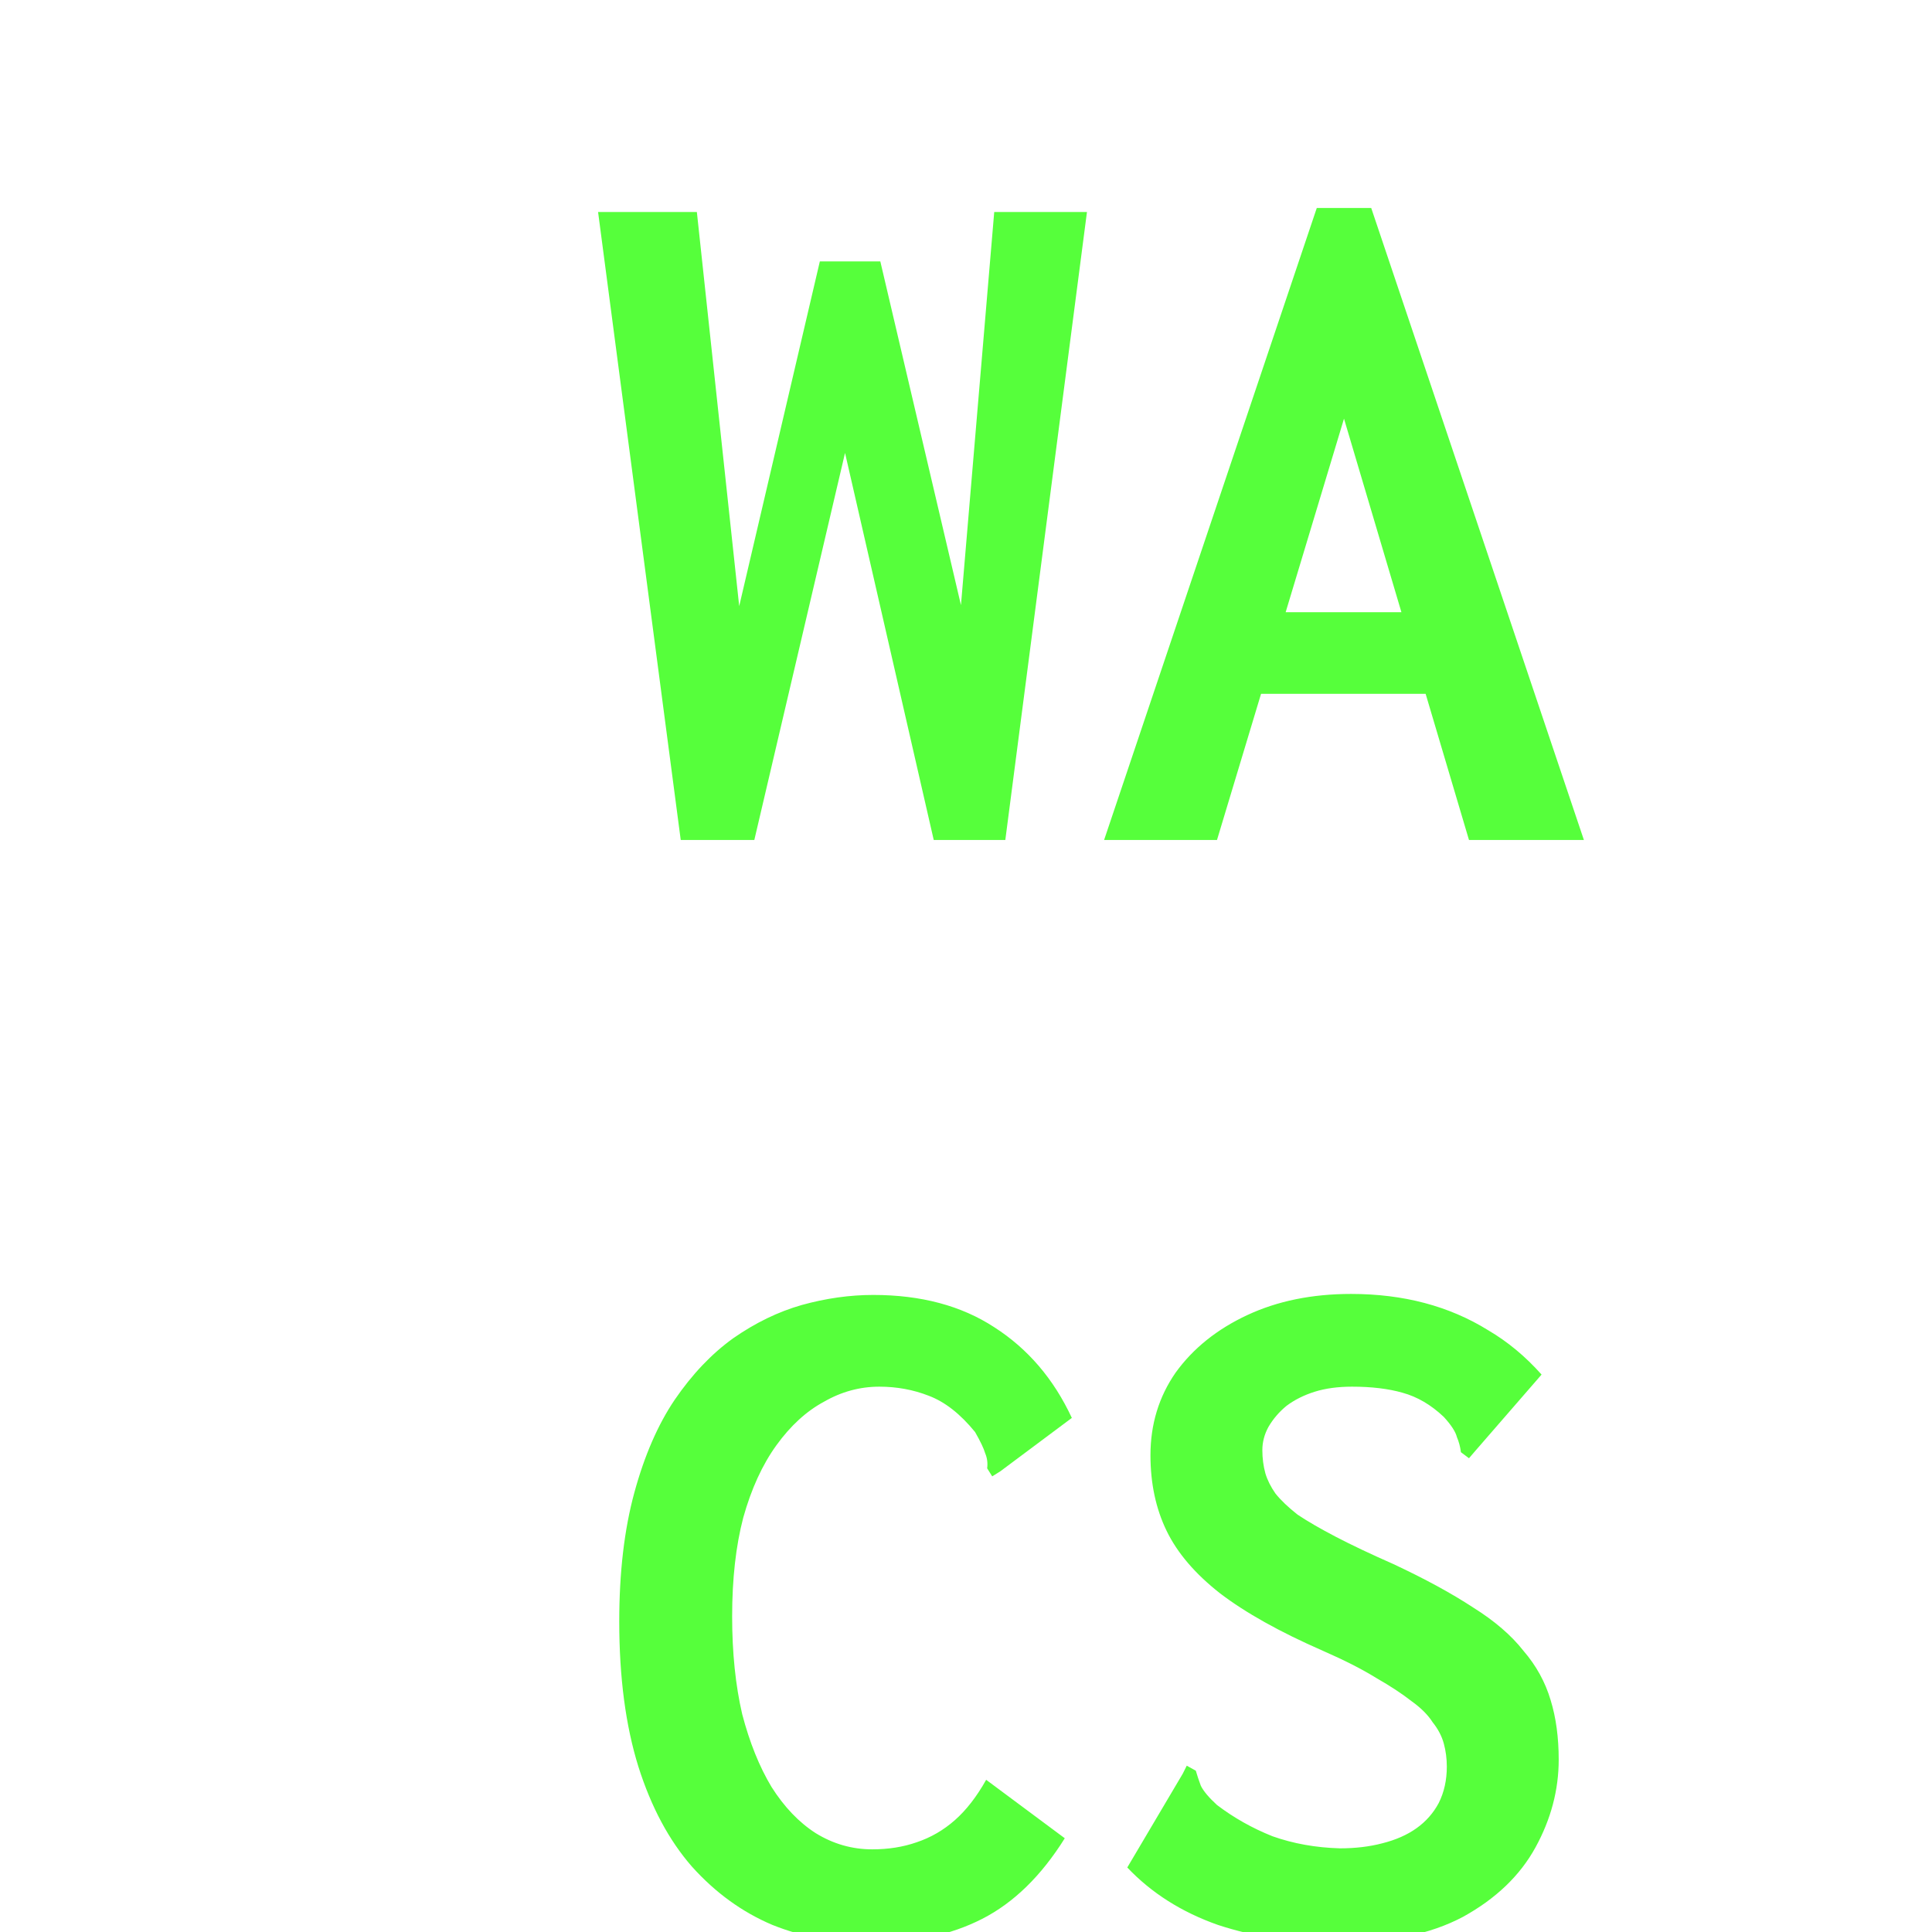 <svg width="23" height="23" viewBox="0 0 23 23" fill="none" xmlns="http://www.w3.org/2000/svg">
<g clip-path="url(#clip0_1568_1904)">
<path d="M8.104 10L7.12 2.524H8.296L8.8 7.216L9.76 3.112H10.48L11.44 7.204L11.836 2.524H12.94L11.968 10H11.116L10.06 5.392L8.98 10H8.104ZM17.404 8.26H14.476L14.668 7.288H17.176L17.404 8.26ZM16 4.984L14.488 10H13.144L15.676 2.476H16.324L18.856 10H17.488L16 4.984ZM10.348 23.132C9.94 23.132 9.556 23.06 9.196 22.916C8.836 22.764 8.516 22.532 8.236 22.22C7.964 21.908 7.752 21.512 7.6 21.032C7.448 20.544 7.372 19.968 7.372 19.304C7.372 18.72 7.432 18.208 7.552 17.768C7.672 17.328 7.832 16.96 8.032 16.664C8.24 16.36 8.472 16.116 8.728 15.932C8.992 15.748 9.264 15.616 9.544 15.536C9.832 15.456 10.116 15.416 10.396 15.416C10.964 15.416 11.444 15.544 11.836 15.8C12.236 16.056 12.544 16.416 12.76 16.88L11.908 17.516L11.812 17.576L11.752 17.48C11.76 17.416 11.752 17.356 11.728 17.3C11.712 17.244 11.672 17.16 11.608 17.048C11.432 16.832 11.248 16.688 11.056 16.616C10.872 16.544 10.676 16.508 10.468 16.508C10.236 16.508 10.016 16.568 9.808 16.688C9.6 16.8 9.412 16.972 9.244 17.204C9.076 17.436 8.944 17.724 8.848 18.068C8.76 18.404 8.716 18.796 8.716 19.244C8.716 19.676 8.756 20.064 8.836 20.408C8.924 20.744 9.04 21.032 9.184 21.272C9.336 21.512 9.512 21.696 9.712 21.824C9.92 21.952 10.144 22.016 10.384 22.016C10.576 22.016 10.752 21.988 10.912 21.932C11.08 21.876 11.232 21.788 11.368 21.668C11.504 21.548 11.628 21.388 11.74 21.188L12.676 21.884C12.396 22.332 12.068 22.652 11.692 22.844C11.316 23.036 10.868 23.132 10.348 23.132ZM15.904 23.132C15.408 23.132 14.94 23.06 14.5 22.916C14.068 22.764 13.708 22.536 13.42 22.232L14.08 21.116L14.128 21.02L14.236 21.08C14.252 21.136 14.272 21.196 14.296 21.26C14.328 21.324 14.392 21.4 14.488 21.488C14.688 21.64 14.908 21.764 15.148 21.86C15.396 21.948 15.664 21.996 15.952 22.004C16.136 22.004 16.304 21.984 16.456 21.944C16.616 21.904 16.752 21.844 16.864 21.764C16.976 21.684 17.064 21.584 17.128 21.464C17.192 21.336 17.224 21.192 17.224 21.032C17.224 20.936 17.212 20.844 17.188 20.756C17.164 20.668 17.12 20.584 17.056 20.504C17 20.416 16.916 20.332 16.804 20.252C16.692 20.164 16.552 20.072 16.384 19.976C16.216 19.872 16.004 19.764 15.748 19.652C15.236 19.428 14.828 19.2 14.524 18.968C14.228 18.736 14.016 18.488 13.888 18.224C13.76 17.96 13.696 17.66 13.696 17.324C13.696 16.956 13.796 16.628 13.996 16.34C14.204 16.052 14.488 15.824 14.848 15.656C15.208 15.488 15.62 15.404 16.084 15.404C16.396 15.404 16.688 15.44 16.96 15.512C17.232 15.584 17.484 15.692 17.716 15.836C17.948 15.972 18.16 16.148 18.352 16.364L17.56 17.276L17.488 17.36L17.392 17.288C17.384 17.224 17.368 17.164 17.344 17.108C17.328 17.044 17.276 16.964 17.188 16.868C17.036 16.724 16.872 16.628 16.696 16.58C16.528 16.532 16.328 16.508 16.096 16.508C15.928 16.508 15.78 16.528 15.652 16.568C15.524 16.608 15.412 16.664 15.316 16.736C15.228 16.808 15.156 16.892 15.1 16.988C15.052 17.076 15.028 17.168 15.028 17.264C15.028 17.36 15.04 17.452 15.064 17.54C15.088 17.62 15.128 17.7 15.184 17.78C15.248 17.86 15.336 17.944 15.448 18.032C15.568 18.112 15.72 18.2 15.904 18.296C16.088 18.392 16.316 18.5 16.588 18.62C16.964 18.796 17.28 18.968 17.536 19.136C17.792 19.296 17.992 19.468 18.136 19.652C18.288 19.828 18.396 20.024 18.46 20.24C18.524 20.448 18.556 20.684 18.556 20.948C18.556 21.308 18.464 21.656 18.28 21.992C18.096 22.328 17.808 22.604 17.416 22.82C17.024 23.028 16.52 23.132 15.904 23.132Z" fill="#56FF3B"/>
</g>
<defs>
<clipPath id="clip0_1568_1904">
<rect width="23" height="23" fill="white"/>
</clipPath>
</defs>
</svg>
